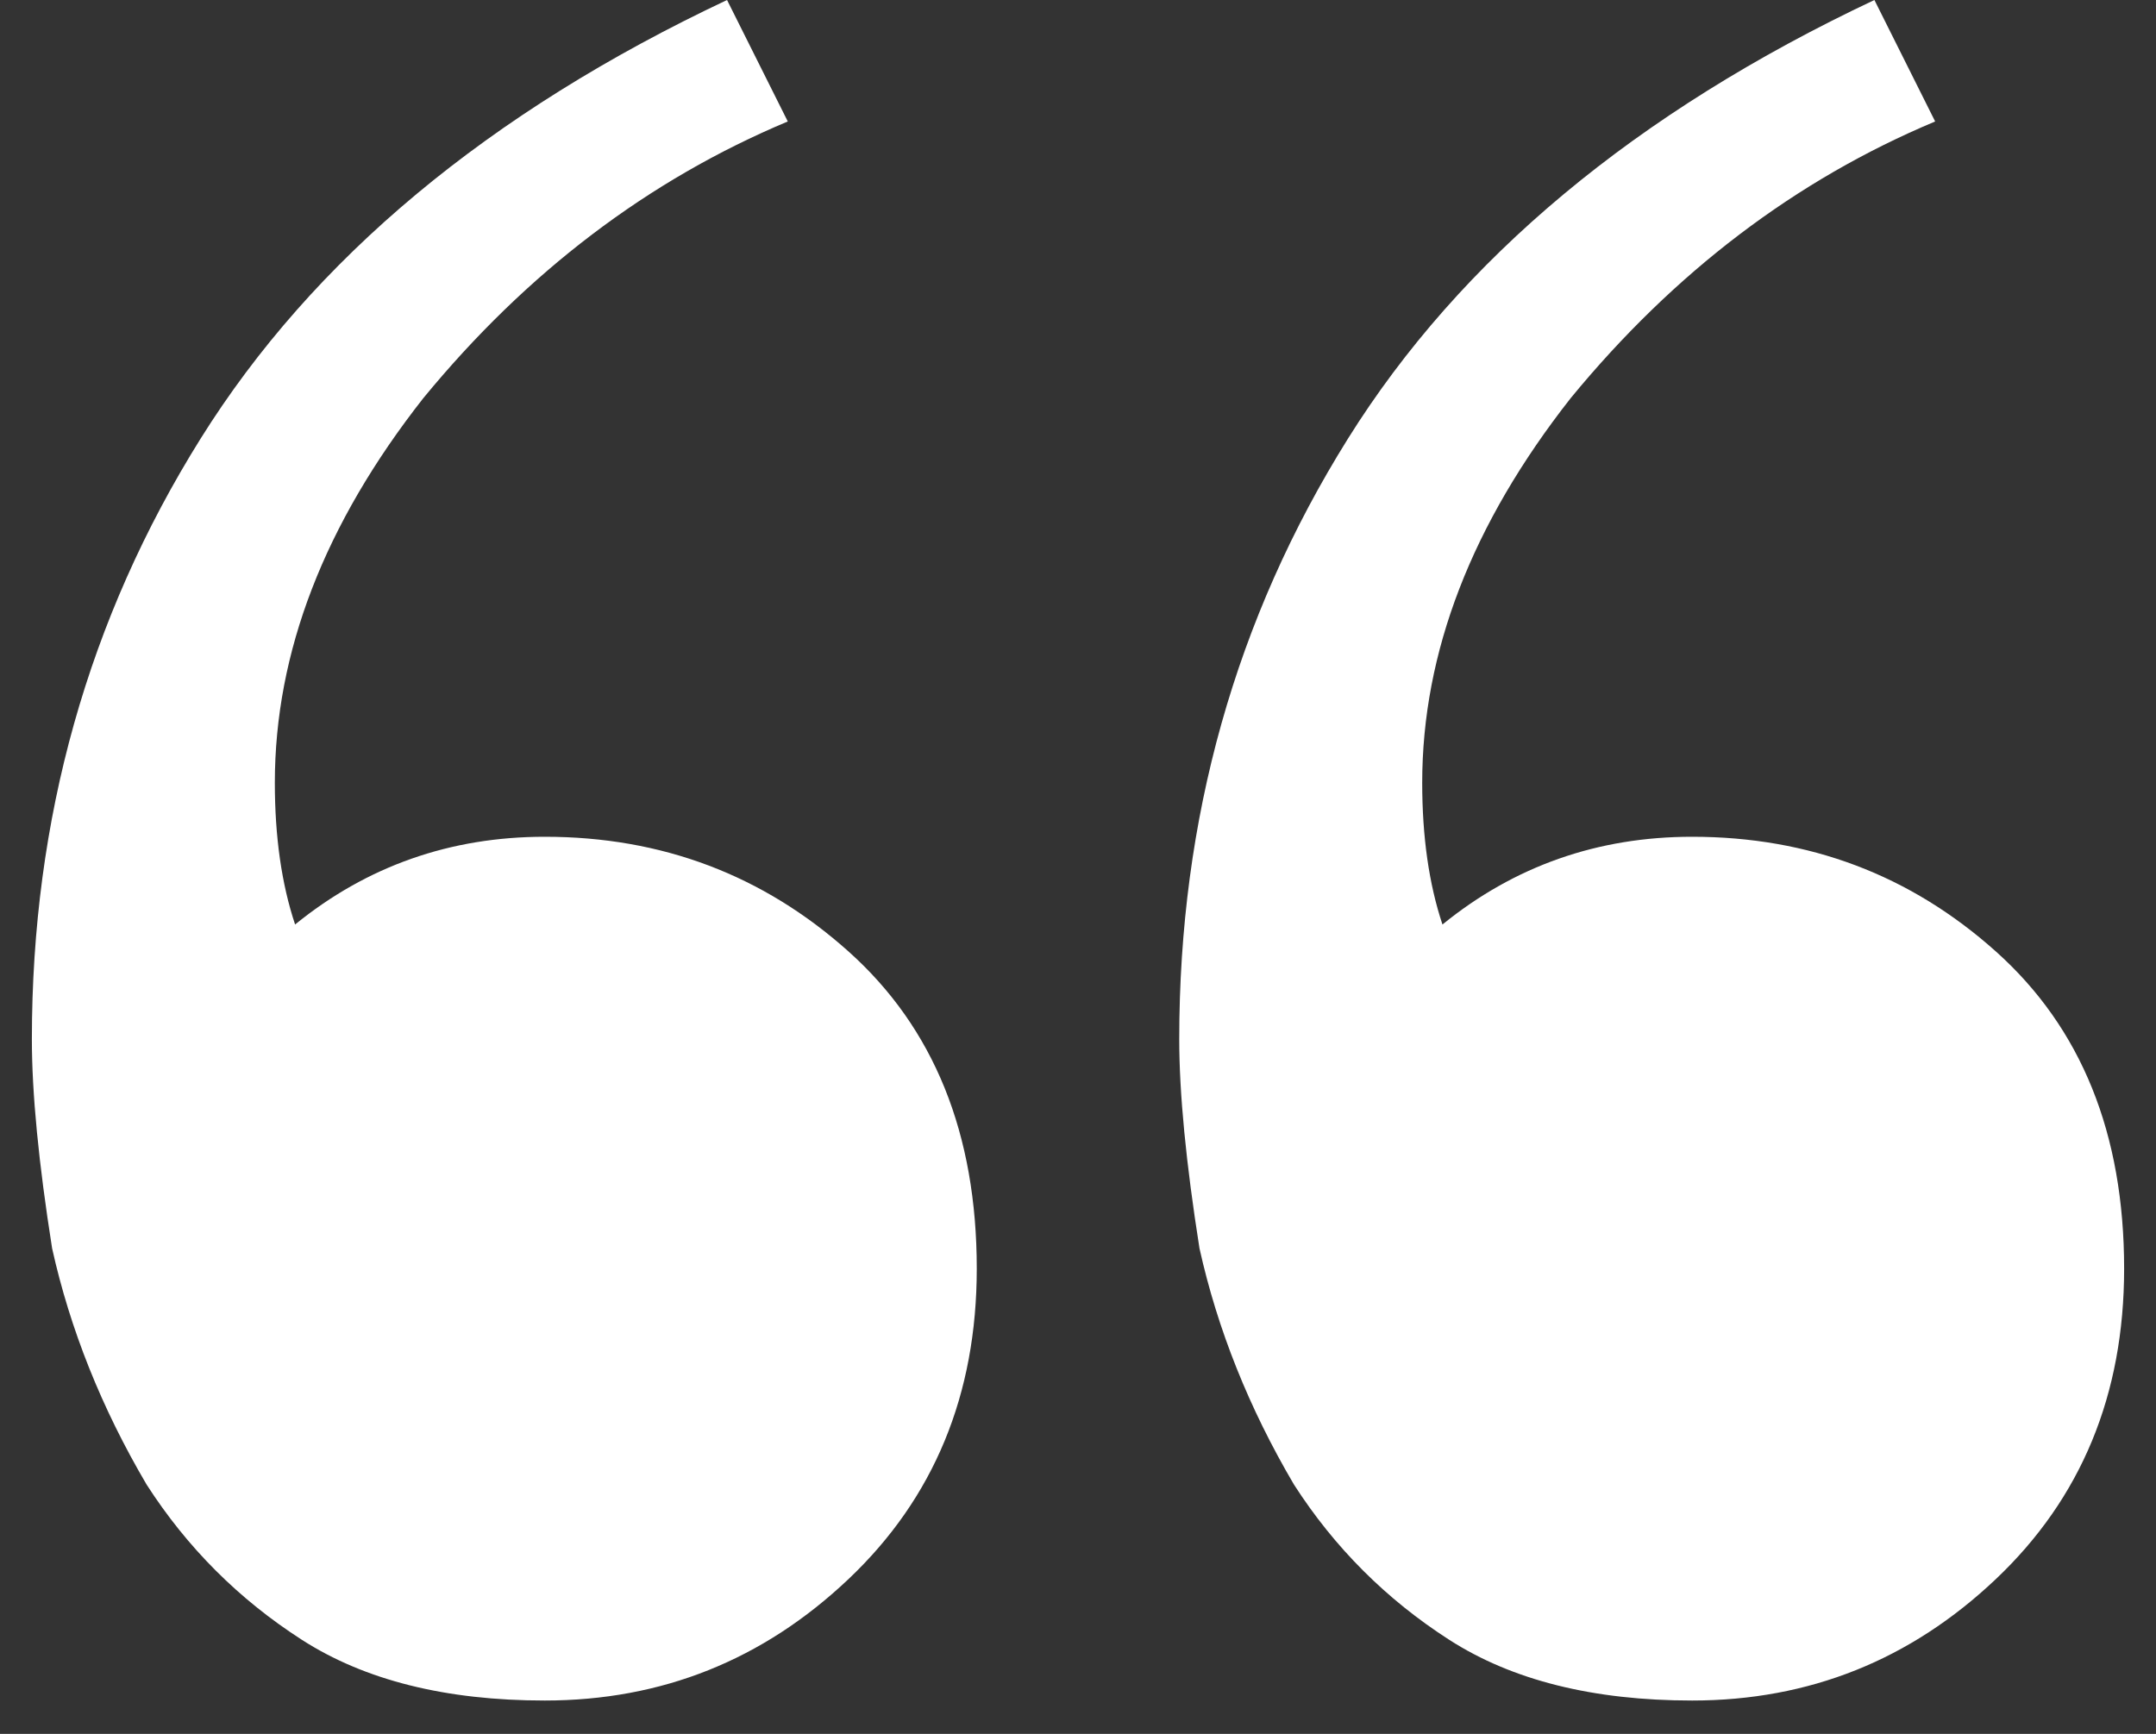 <svg xmlns="http://www.w3.org/2000/svg" width="46" height="37" viewBox="0 0 46 37" fill="none"><rect x="0" y="0" width="46" height="37" fill="#333333" stroke="none"/><path d="M11.624 36.288C9.512 36.288 7.784 35.856 6.44 34.992C5.096 34.128 3.992 33.024 3.128 31.68C2.168 30.048 1.496 28.368 1.112 26.64C0.824 24.816 0.68 23.328 0.68 22.176C0.68 17.472 1.88 13.2 4.28 9.36C6.68 5.52 10.424 2.4 15.512 0L16.808 2.592C13.832 3.84 11.24 5.808 9.032 8.496C6.92 11.184 5.864 13.92 5.864 16.704C5.864 17.856 6.008 18.864 6.296 19.728C7.832 18.48 9.608 17.856 11.624 17.856C14.12 17.856 16.28 18.672 18.104 20.304C19.928 21.936 20.84 24.192 20.84 27.072C20.84 29.76 19.928 31.968 18.104 33.696C16.28 35.424 14.12 36.288 11.624 36.288ZM36.104 36.288C33.992 36.288 32.264 35.856 30.92 34.992C29.576 34.128 28.472 33.024 27.608 31.68C26.648 30.048 25.976 28.368 25.592 26.64C25.304 24.816 25.16 23.328 25.16 22.176C25.16 17.472 26.36 13.2 28.76 9.36C31.16 5.52 34.904 2.4 39.992 0L41.288 2.592C38.312 3.84 35.72 5.808 33.512 8.496C31.4 11.184 30.344 13.92 30.344 16.704C30.344 17.856 30.488 18.864 30.776 19.728C32.312 18.48 34.088 17.856 36.104 17.856C38.6 17.856 40.76 18.672 42.584 20.304C44.408 21.936 45.32 24.192 45.32 27.072C45.32 29.76 44.408 31.968 42.584 33.696C40.76 35.424 38.6 36.288 36.104 36.288Z" fill="white"></path></svg>